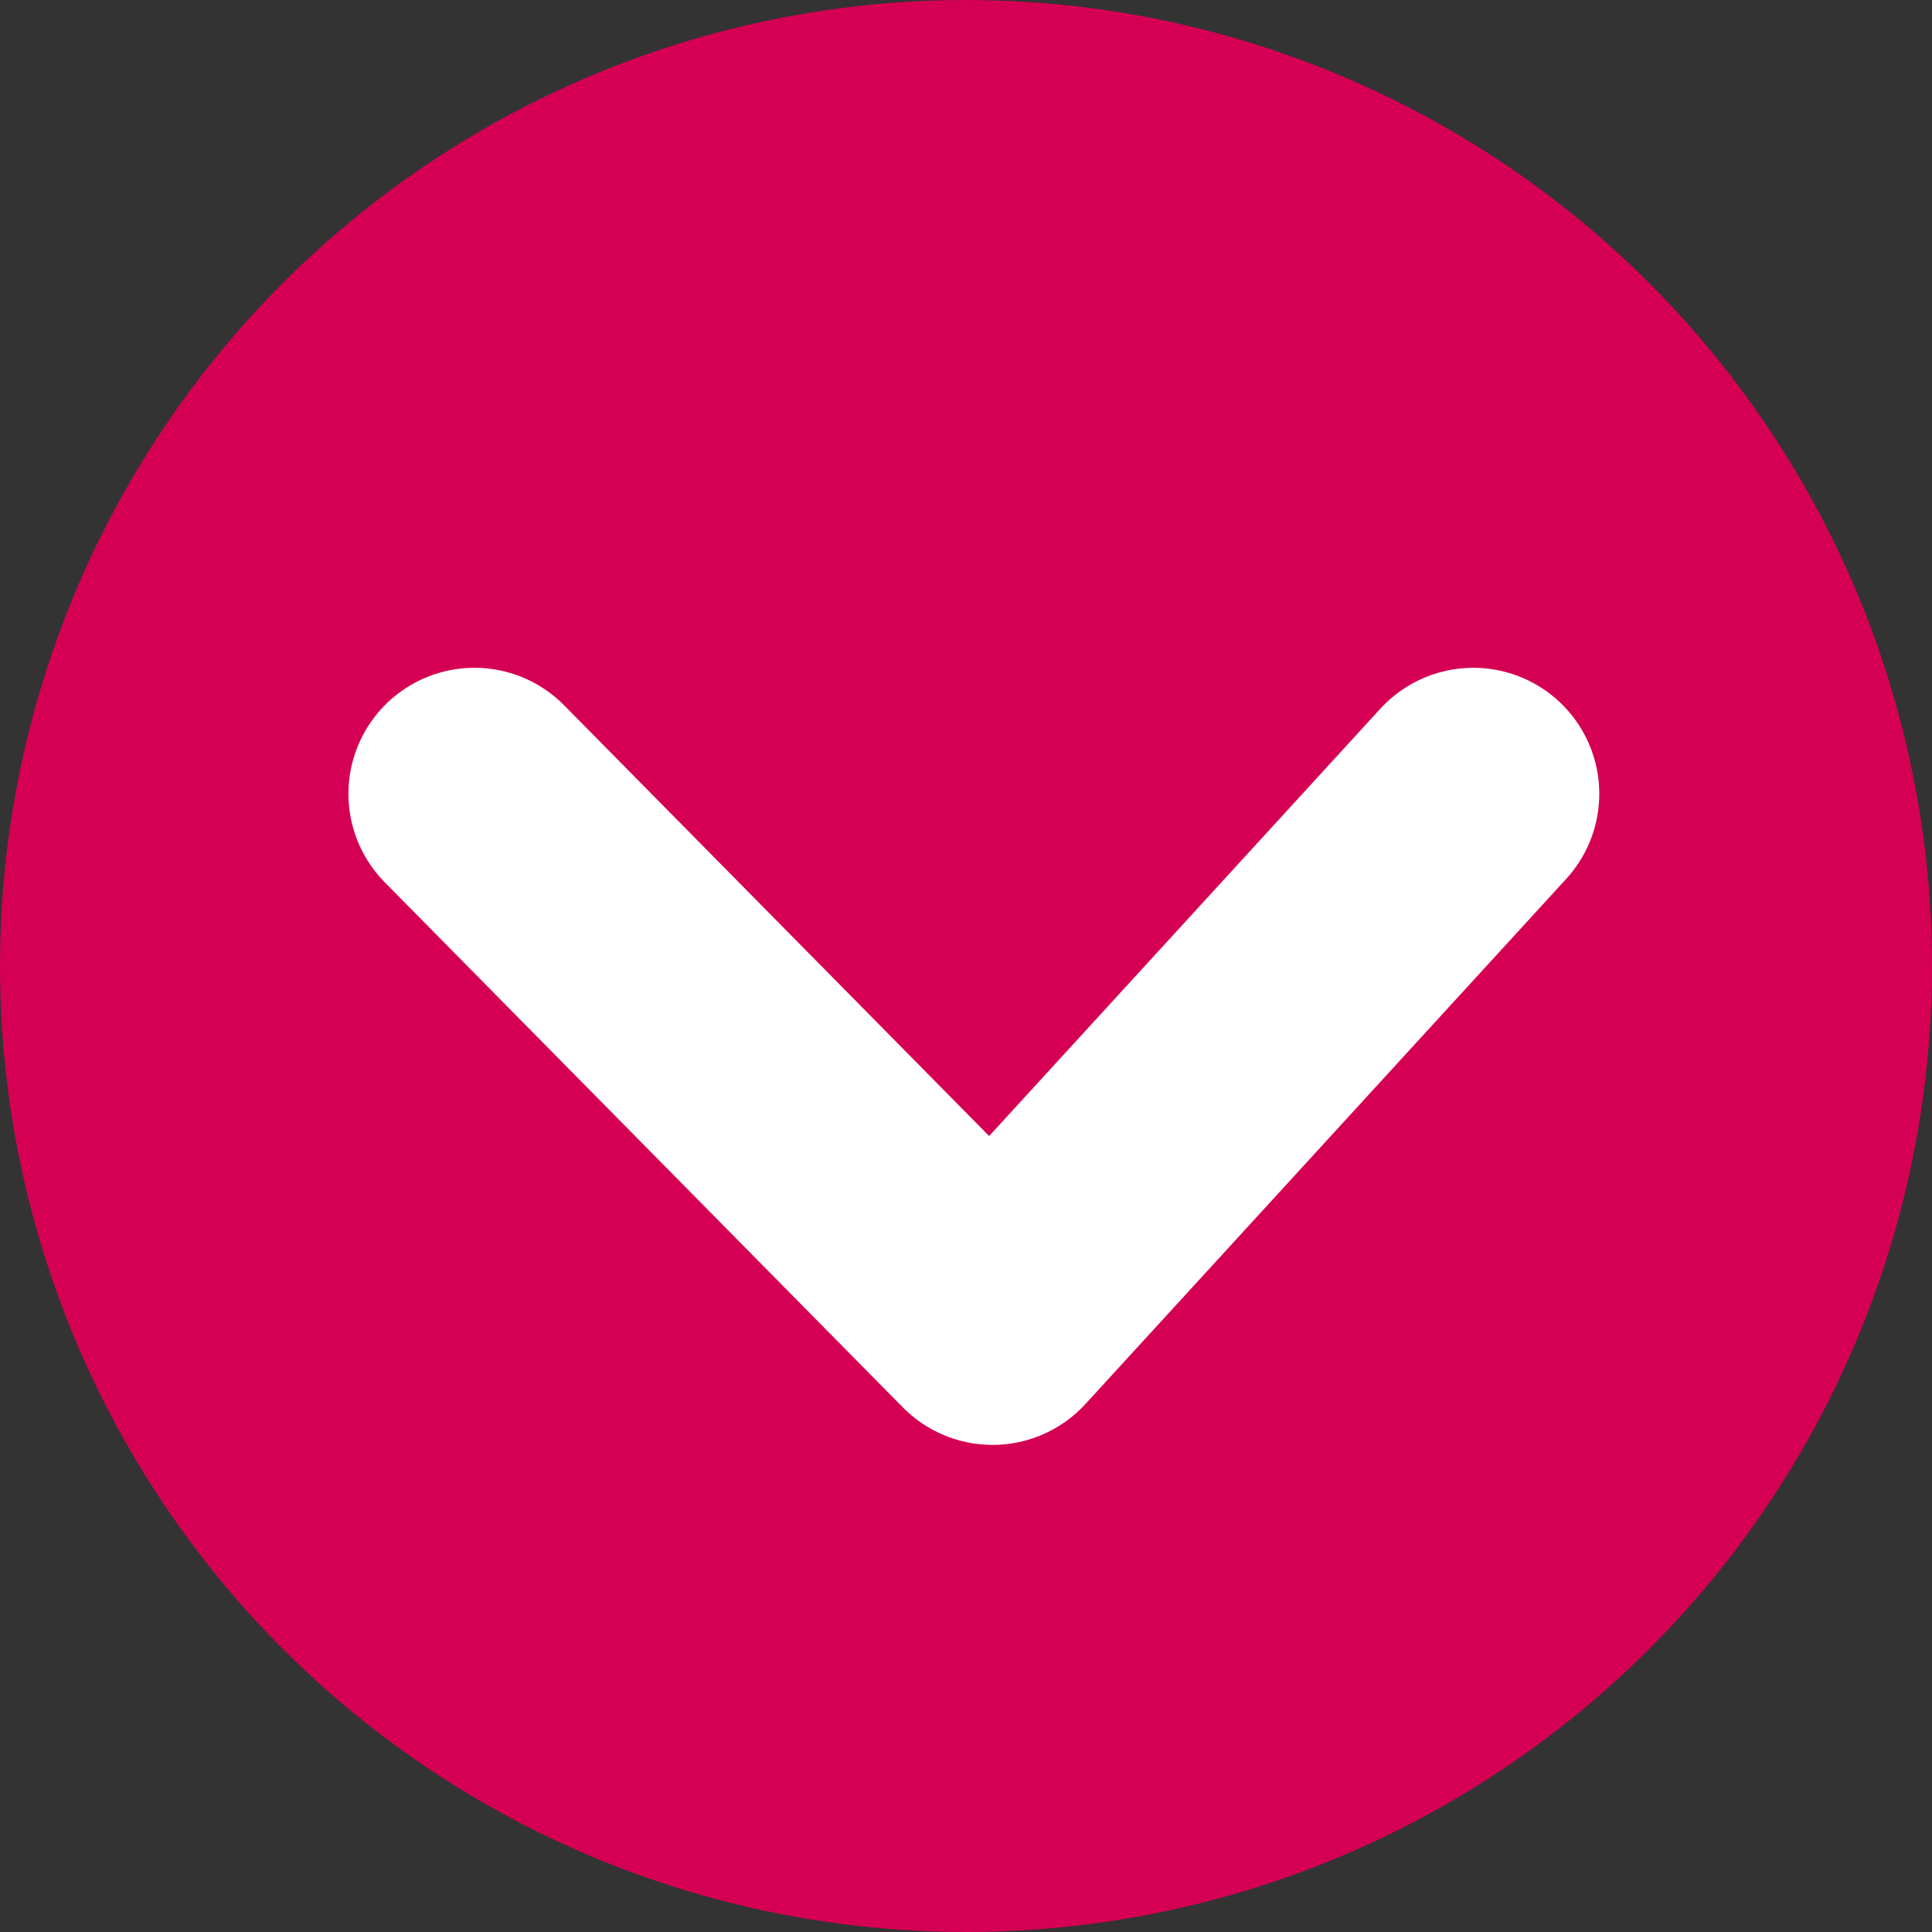 <svg xmlns="http://www.w3.org/2000/svg" viewBox="0 0 23 23">
  <rect x="0" y="0" width="23" height="23" fill="#333333" stroke="none"/>
  <g id="Group_2070" data-name="Group 2070" transform="translate(-1131 -403)">
    <circle id="Ellipse_141" data-name="Ellipse 141" cx="11.5" cy="11.5" r="11.5" transform="translate(1131 403)" fill="#d50054"/>
    <path id="Path_697" data-name="Path 697" d="M-24555.67,2098.4l6.168,6.251,1.348-1.472,4.375-4.779" transform="translate(25692.318 -1685.95)" fill="none" stroke="#fff" stroke-linecap="round" stroke-linejoin="round" stroke-width="3"/>
  </g>
</svg>
